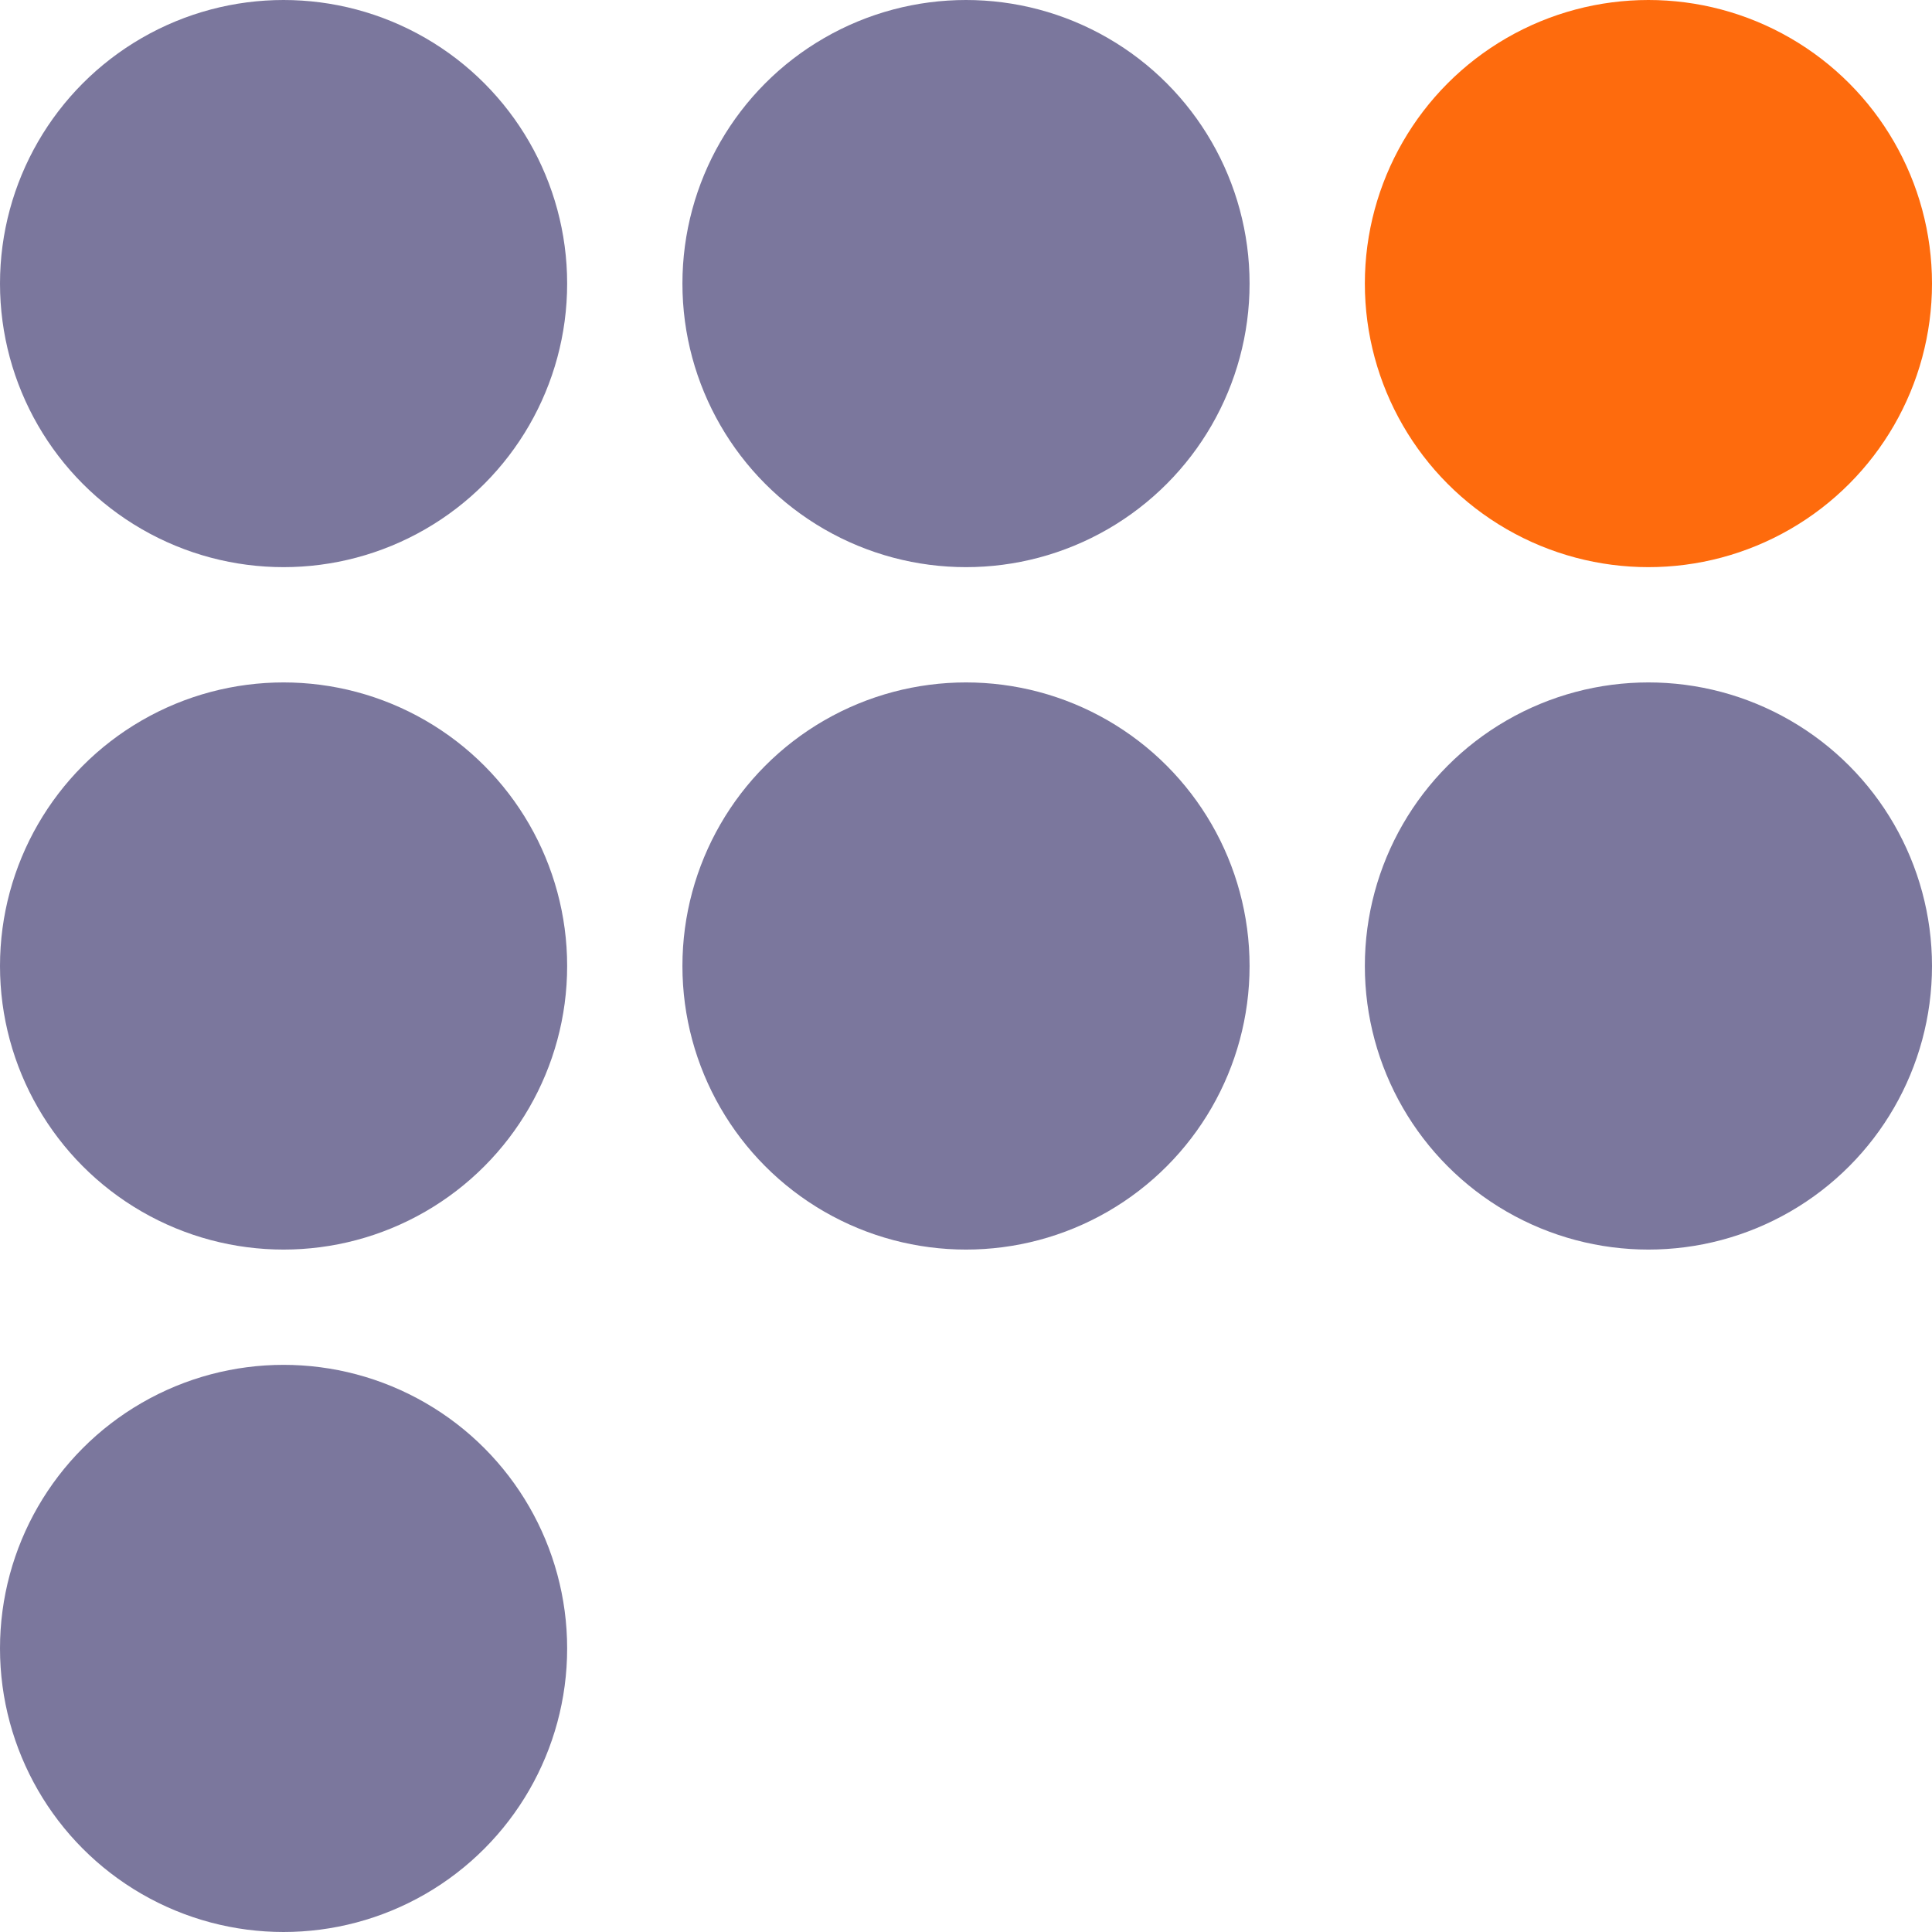 <?xml version="1.0" encoding="UTF-8"?> <svg xmlns="http://www.w3.org/2000/svg" width="1049" height="1049" viewBox="0 0 1049 1049" fill="none"><circle cx="153.97" cy="153.97" r="153.97" fill="#7B779D"></circle><circle cx="153.97" cy="524.5" r="153.97" fill="#7B779D"></circle><circle cx="153.97" cy="895.03" r="153.97" fill="#7B779D"></circle><circle cx="524.5" cy="153.97" r="153.97" fill="#7B779D"></circle><circle cx="524.5" cy="524.5" r="153.97" fill="#7B779D"></circle><circle cx="895.03" cy="153.97" r="153.97" fill="#FE6B0D"></circle><circle cx="895.03" cy="524.5" r="153.97" fill="#7B779D"></circle></svg> 